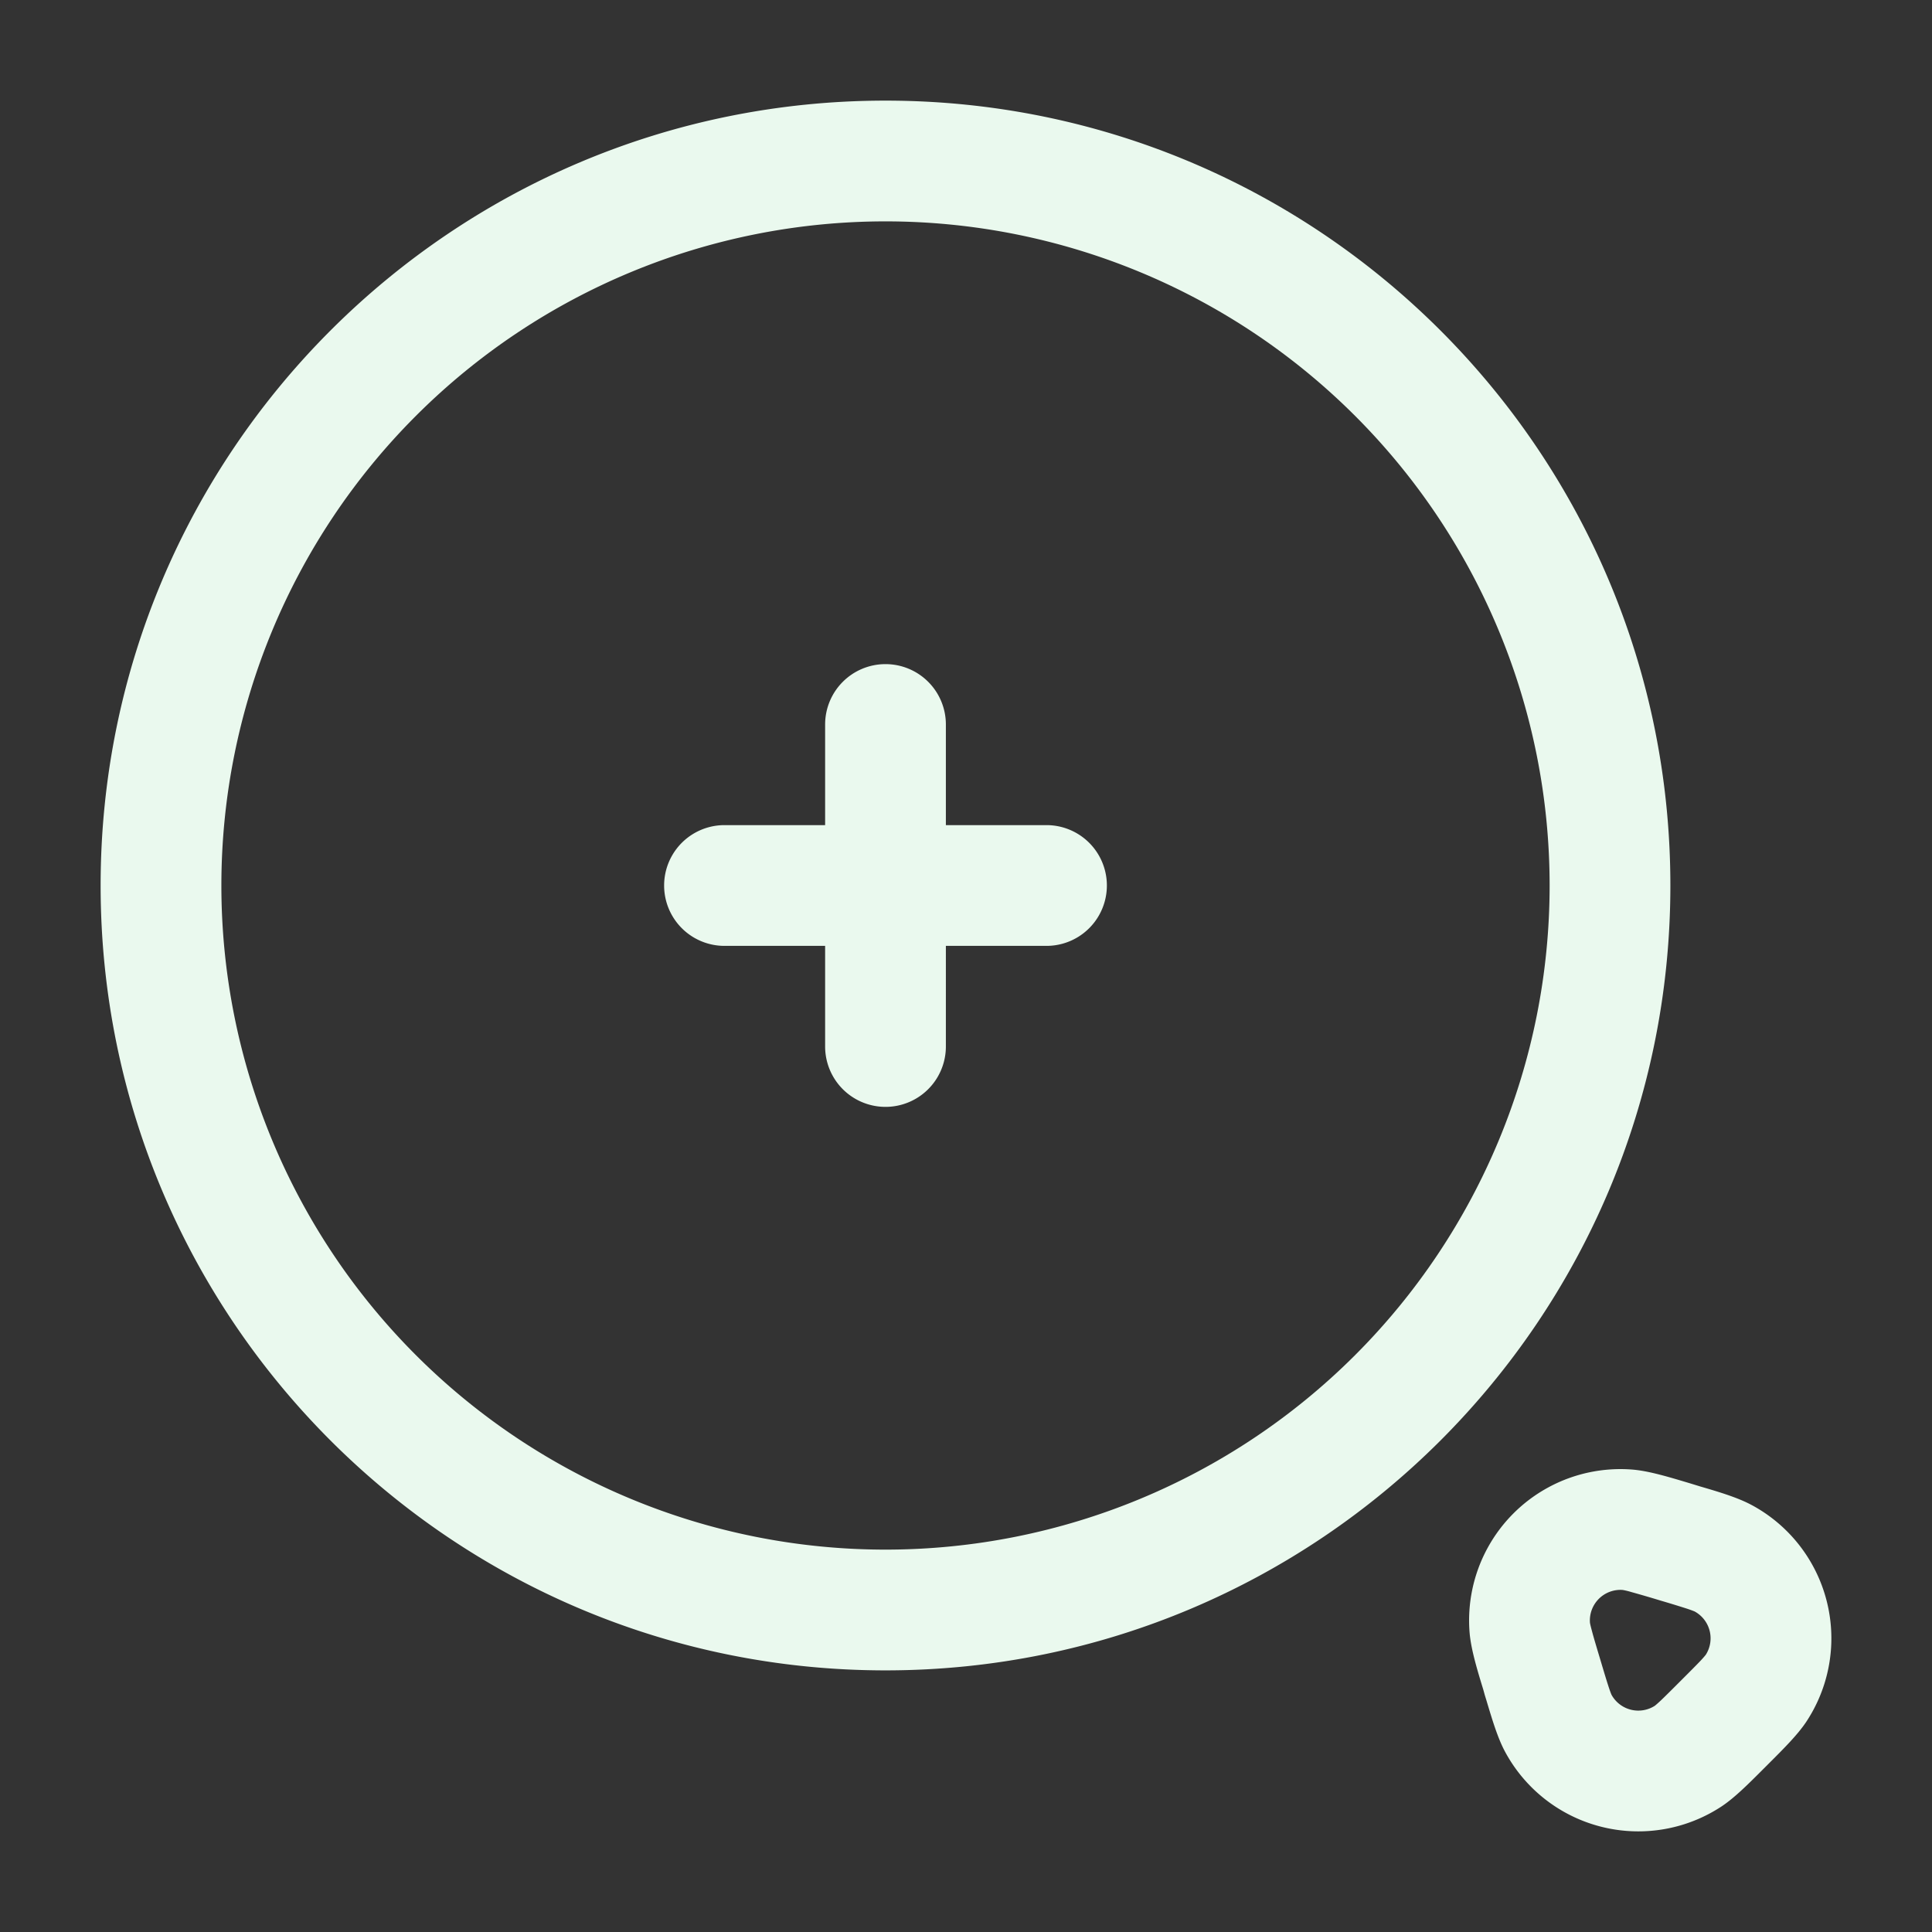 <svg width="24" height="24" fill="none" xmlns="http://www.w3.org/2000/svg"><rect width="100%" height="100%" fill="#333333" stroke="none"/><path fill-rule="evenodd" clip-rule="evenodd" d="M11 2.75a8.25 8.25 0 100 16.5 8.25 8.25 0 000-16.5zM1.25 11c0-5.385 4.365-9.75 9.75-9.75s9.75 4.365 9.75 9.75-4.365 9.75-9.75 9.75S1.25 16.385 1.25 11zM11 8.25a.75.75 0 01.75.75v1.25H13a.75.75 0 010 1.5h-1.25V13a.75.75 0 01-1.5 0v-1.25H9a.75.75 0 010-1.5h1.25V9a.75.75 0 01.75-.75zm9.158 11.501a.38.38 0 00-.407.407c0 .001.004.027.024.1.022.084.056.197.108.37.047.158.078.26.103.336.026.078.035.093.031.086a.38.38 0 00.544.137c-.007.004.008-.005.067-.06.059-.056.134-.131.251-.248.117-.117.192-.192.247-.25.047-.05.06-.069.062-.07a.38.38 0 00-.137-.541c-.001 0-.022-.01-.087-.032a13.038 13.038 0 00-.336-.103 15.046 15.046 0 00-.37-.108.938.938 0 00-.1-.024zm-1.902.532a1.88 1.88 0 012.027-2.027c.2.017.442.09.703.168l.072.022.065.02c.24.07.465.138.635.229a1.88 1.88 0 01.68 2.694c-.107.16-.273.326-.45.503l-.048.048-.048.048c-.177.177-.343.343-.503.45a1.88 1.88 0 01-2.694-.68c-.091-.17-.158-.395-.23-.635a26.824 26.824 0 01-.02-.065l-.02-.072c-.08-.26-.152-.503-.169-.703z" fill="#EAF9EE"/></svg>